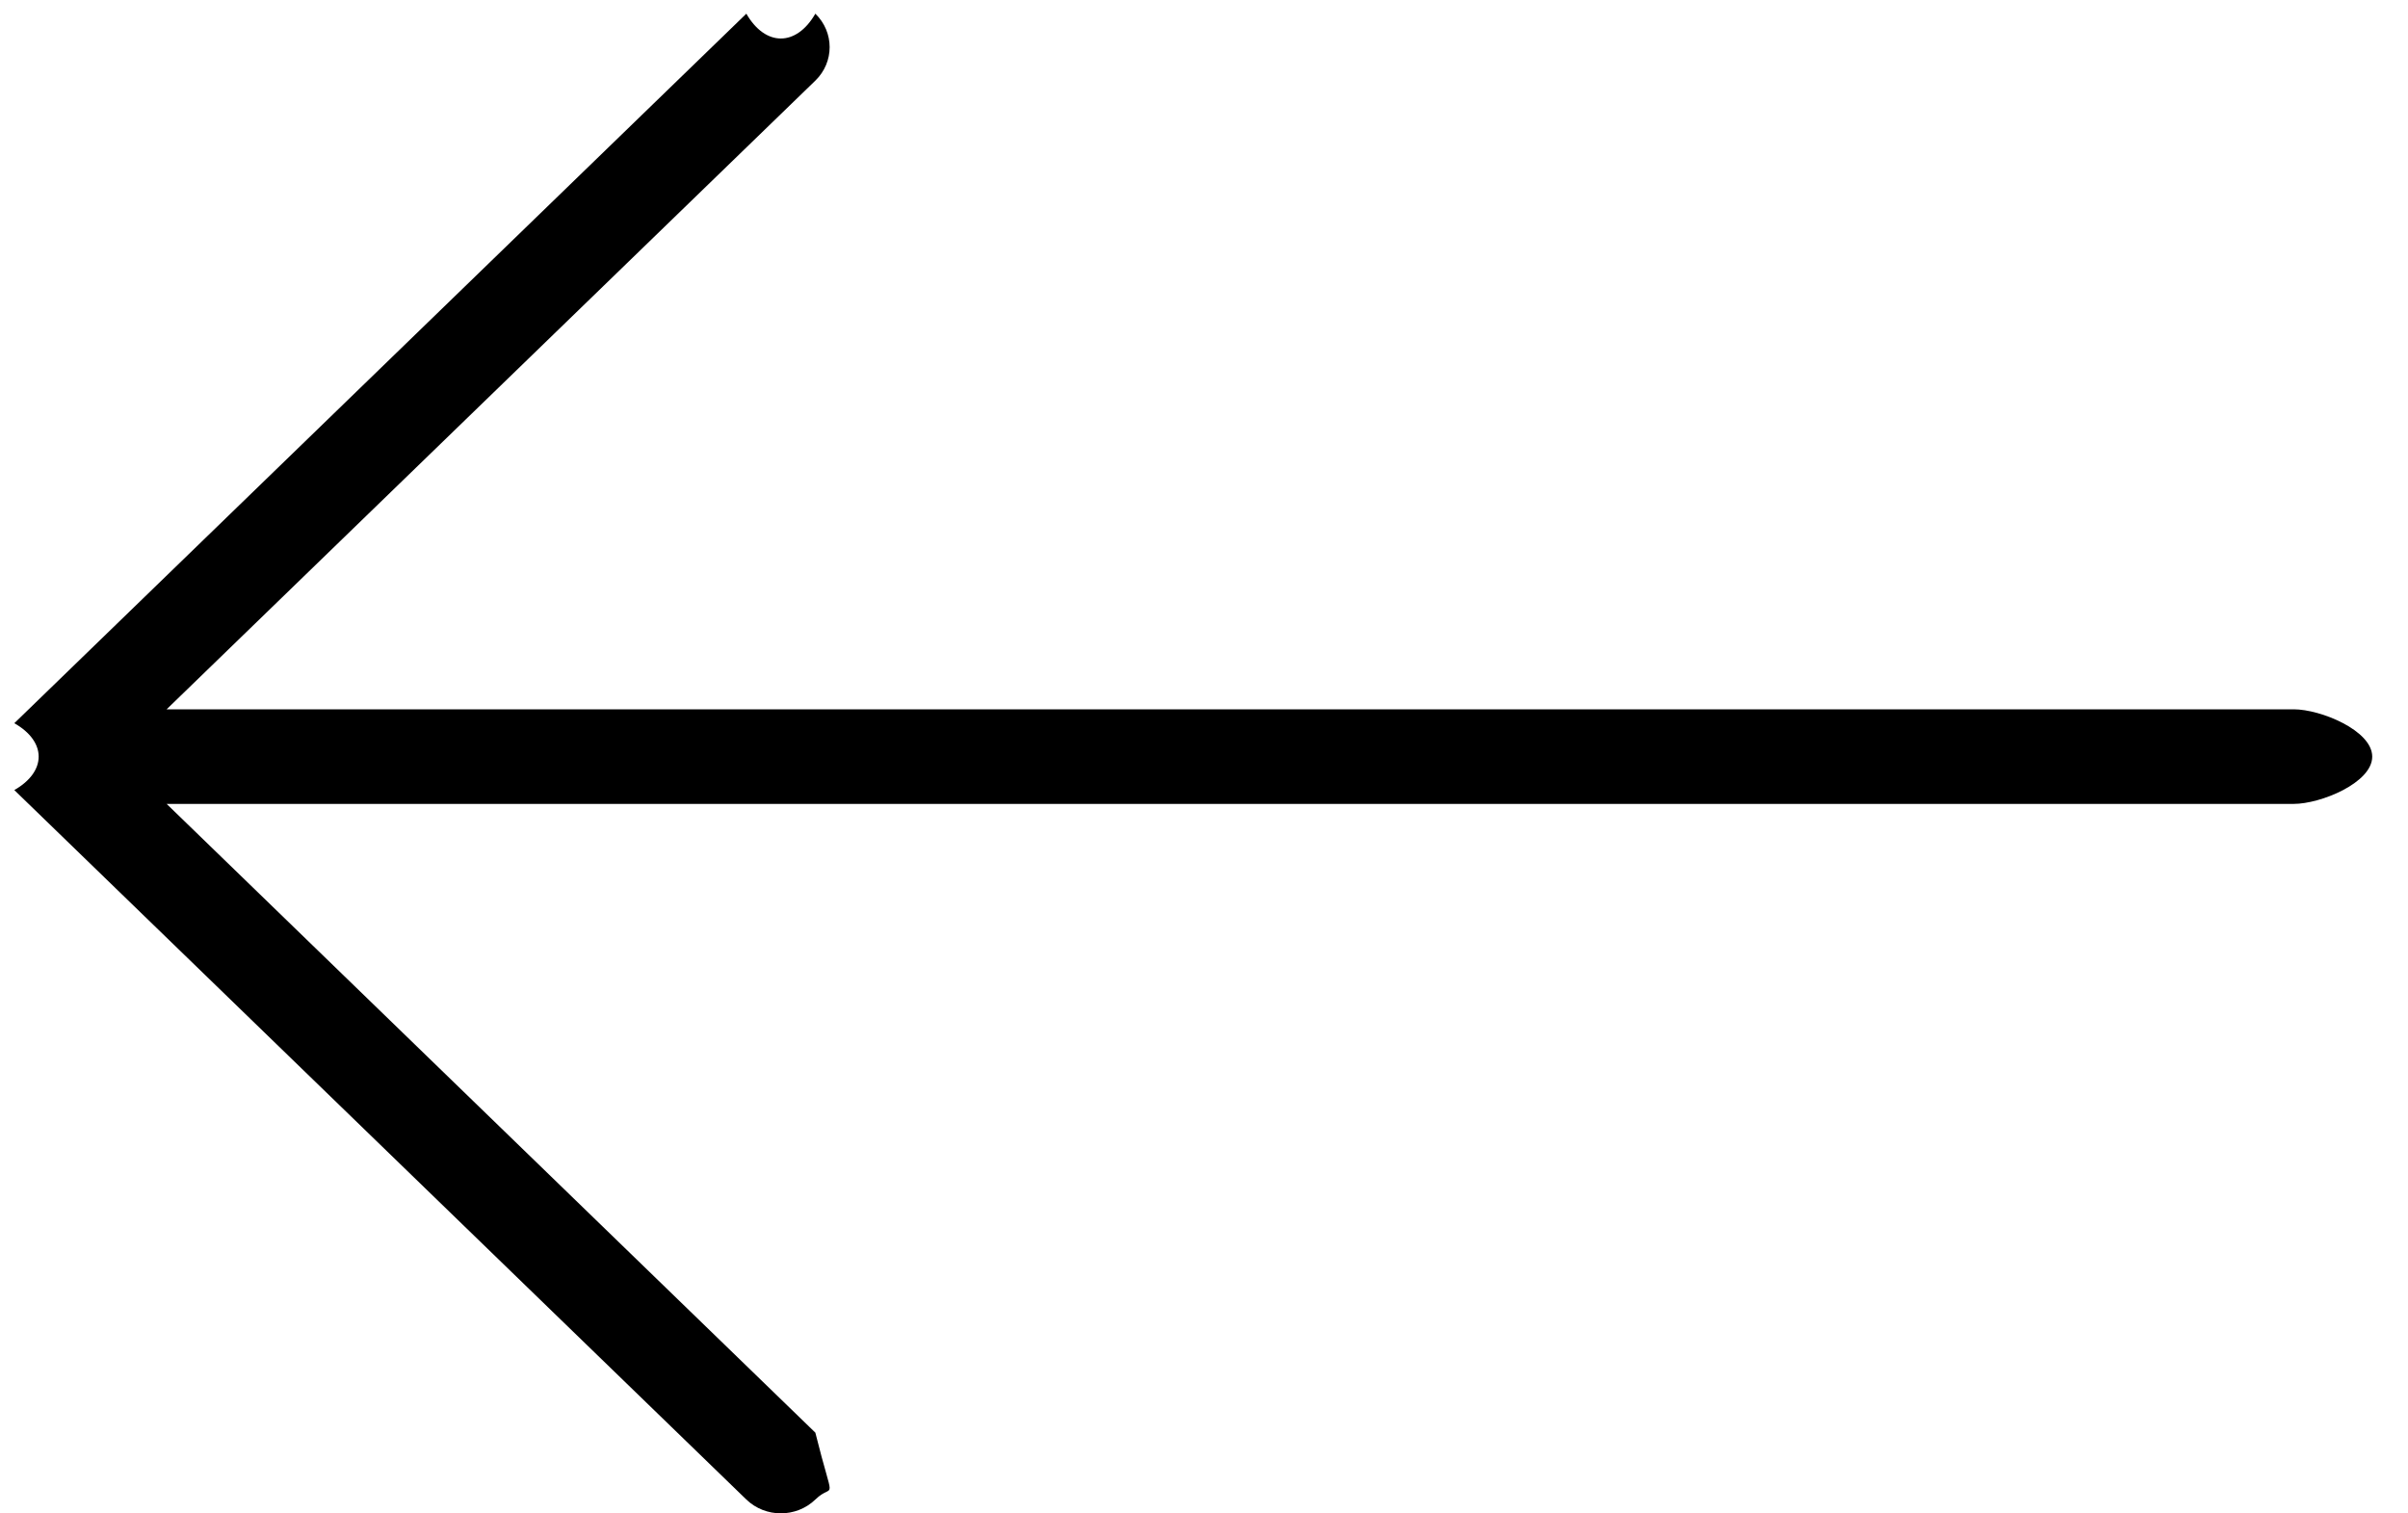 <svg 
 xmlns="http://www.w3.org/2000/svg"
 xmlns:xlink="http://www.w3.org/1999/xlink"
 width="35px" height="22px">
<path fill-rule="evenodd"  fill="rgb(0, 0, 0)"
 d="M0.208,10.513 L10.848,0.199 C11.125,0.68 11.574,0.68 11.851,0.199 C12.128,0.468 12.128,0.903 11.851,1.172 L2.422,10.311 L33.339,10.311 C33.731,10.311 34.48,10.619 34.48,10.999 C34.48,11.379 33.731,11.686 33.339,11.686 L2.422,11.686 L11.851,20.826 C12.128,21.94 12.128,21.529 11.851,21.798 C11.712,21.932 11.531,21.999 11.349,21.999 C11.168,21.999 10.987,21.932 10.848,21.798 L0.208,11.485 C0.68,11.216 0.68,10.781 0.208,10.513 Z"/>
</svg>